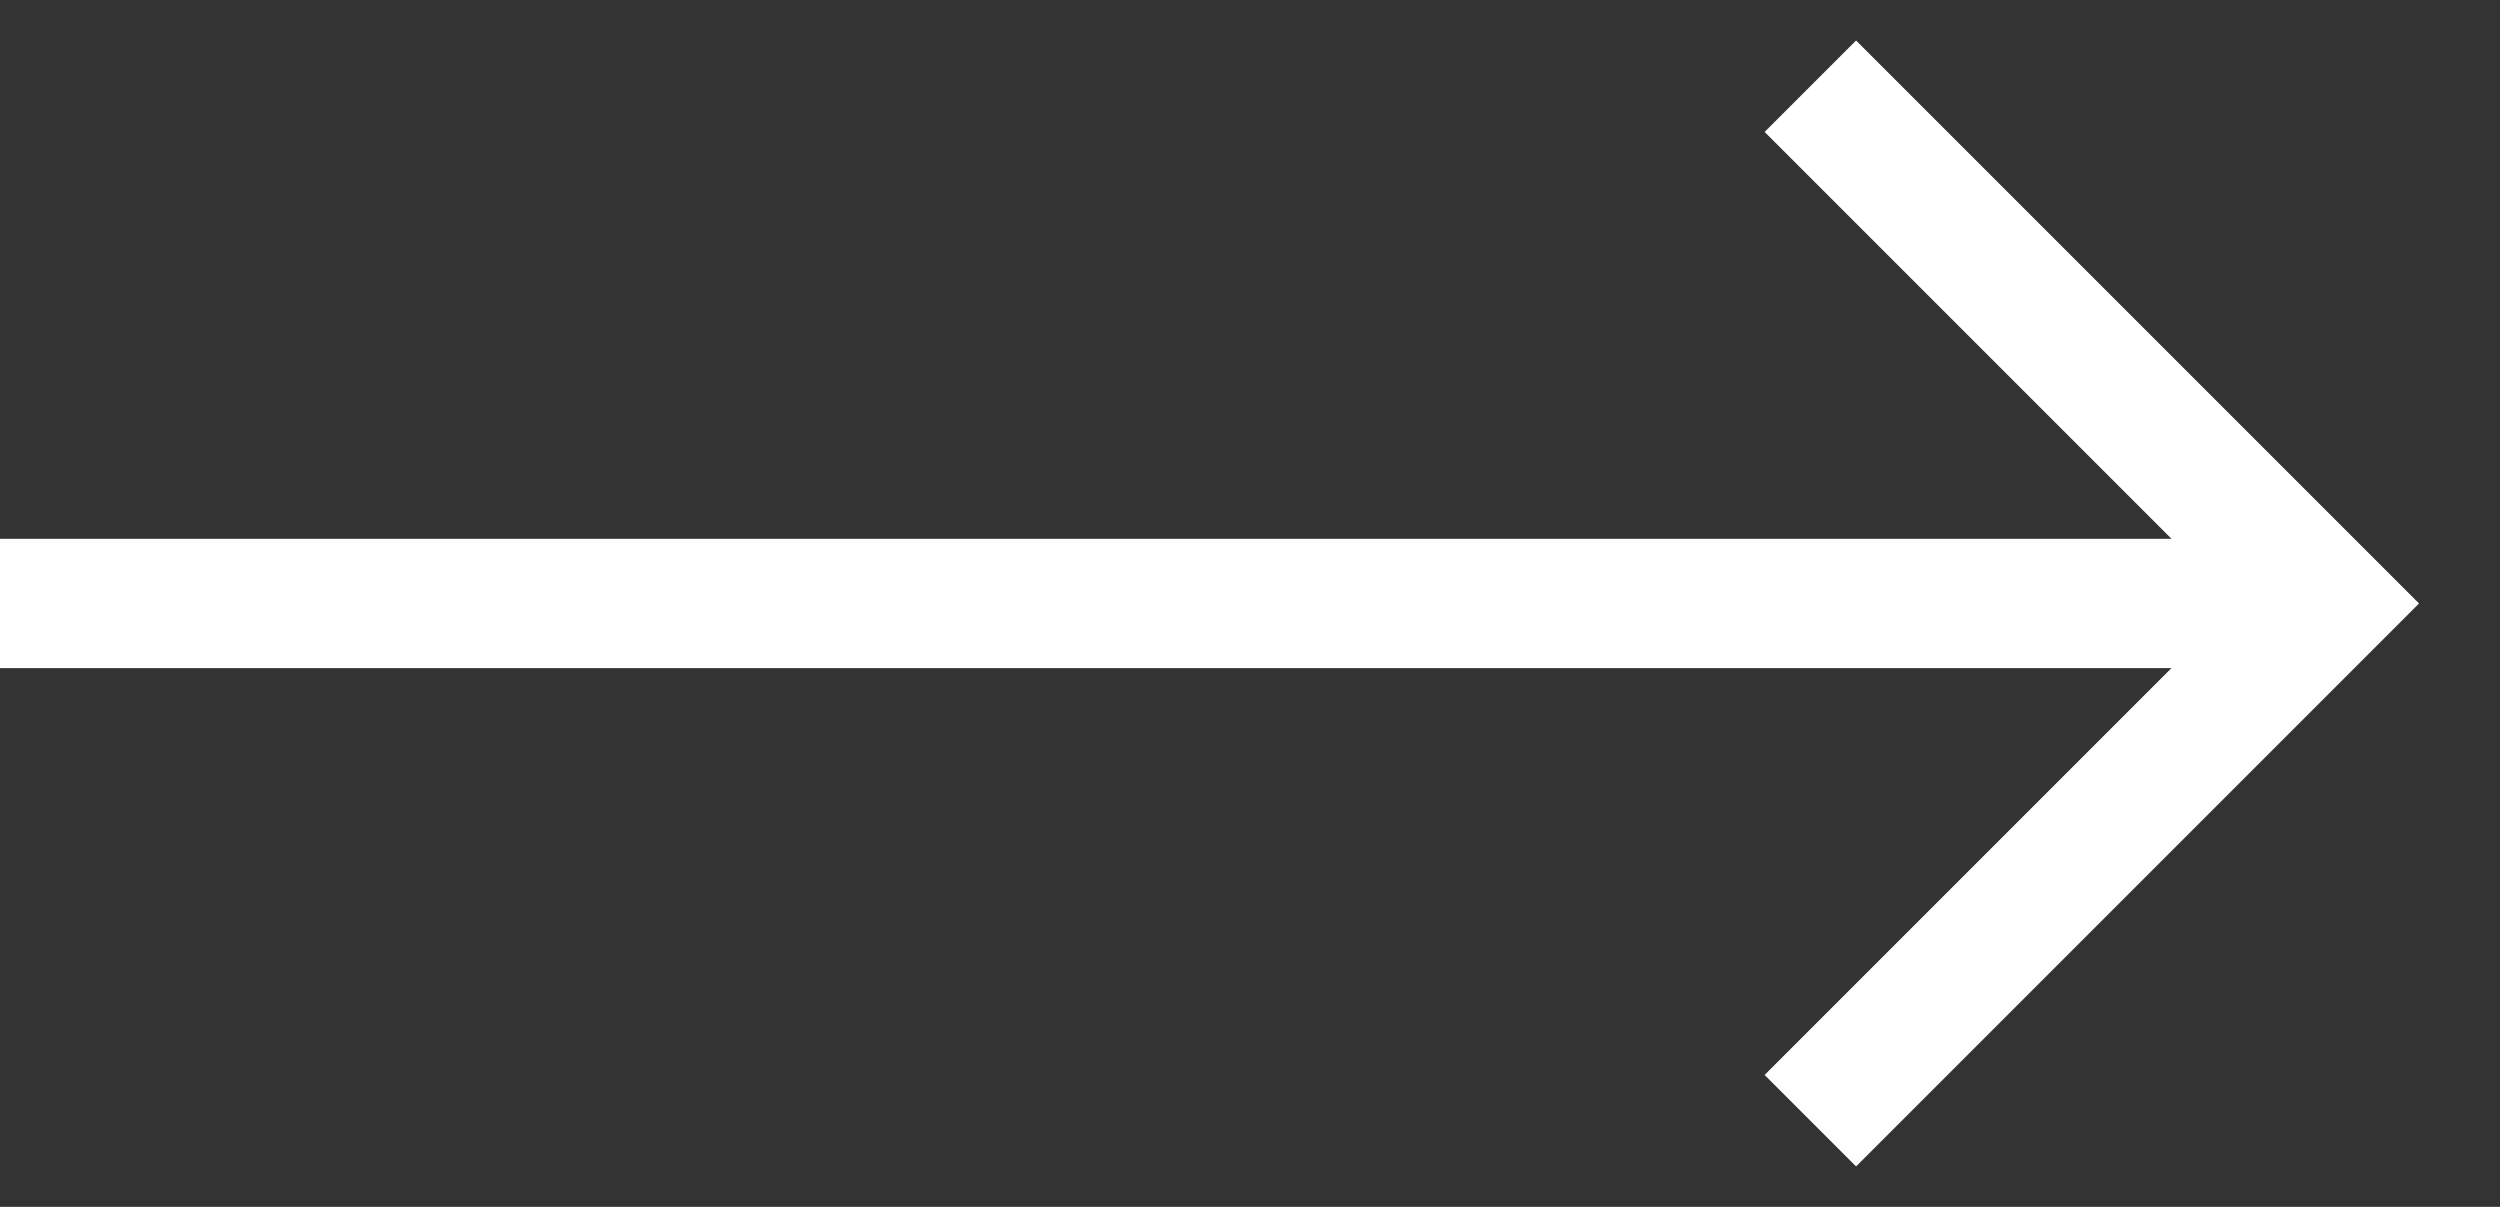 <svg width="29" height="14" viewBox="0 0 29 14" fill="none" xmlns="http://www.w3.org/2000/svg">
<rect x="0" y="0" width="29" height="14" fill="#333333" stroke="none"/>
<path d="M0 7H26.5" stroke="white" stroke-width="1.5"/>
<path d="M21 1L27 7L21 13" stroke="white" stroke-width="1.5"/>
</svg>
